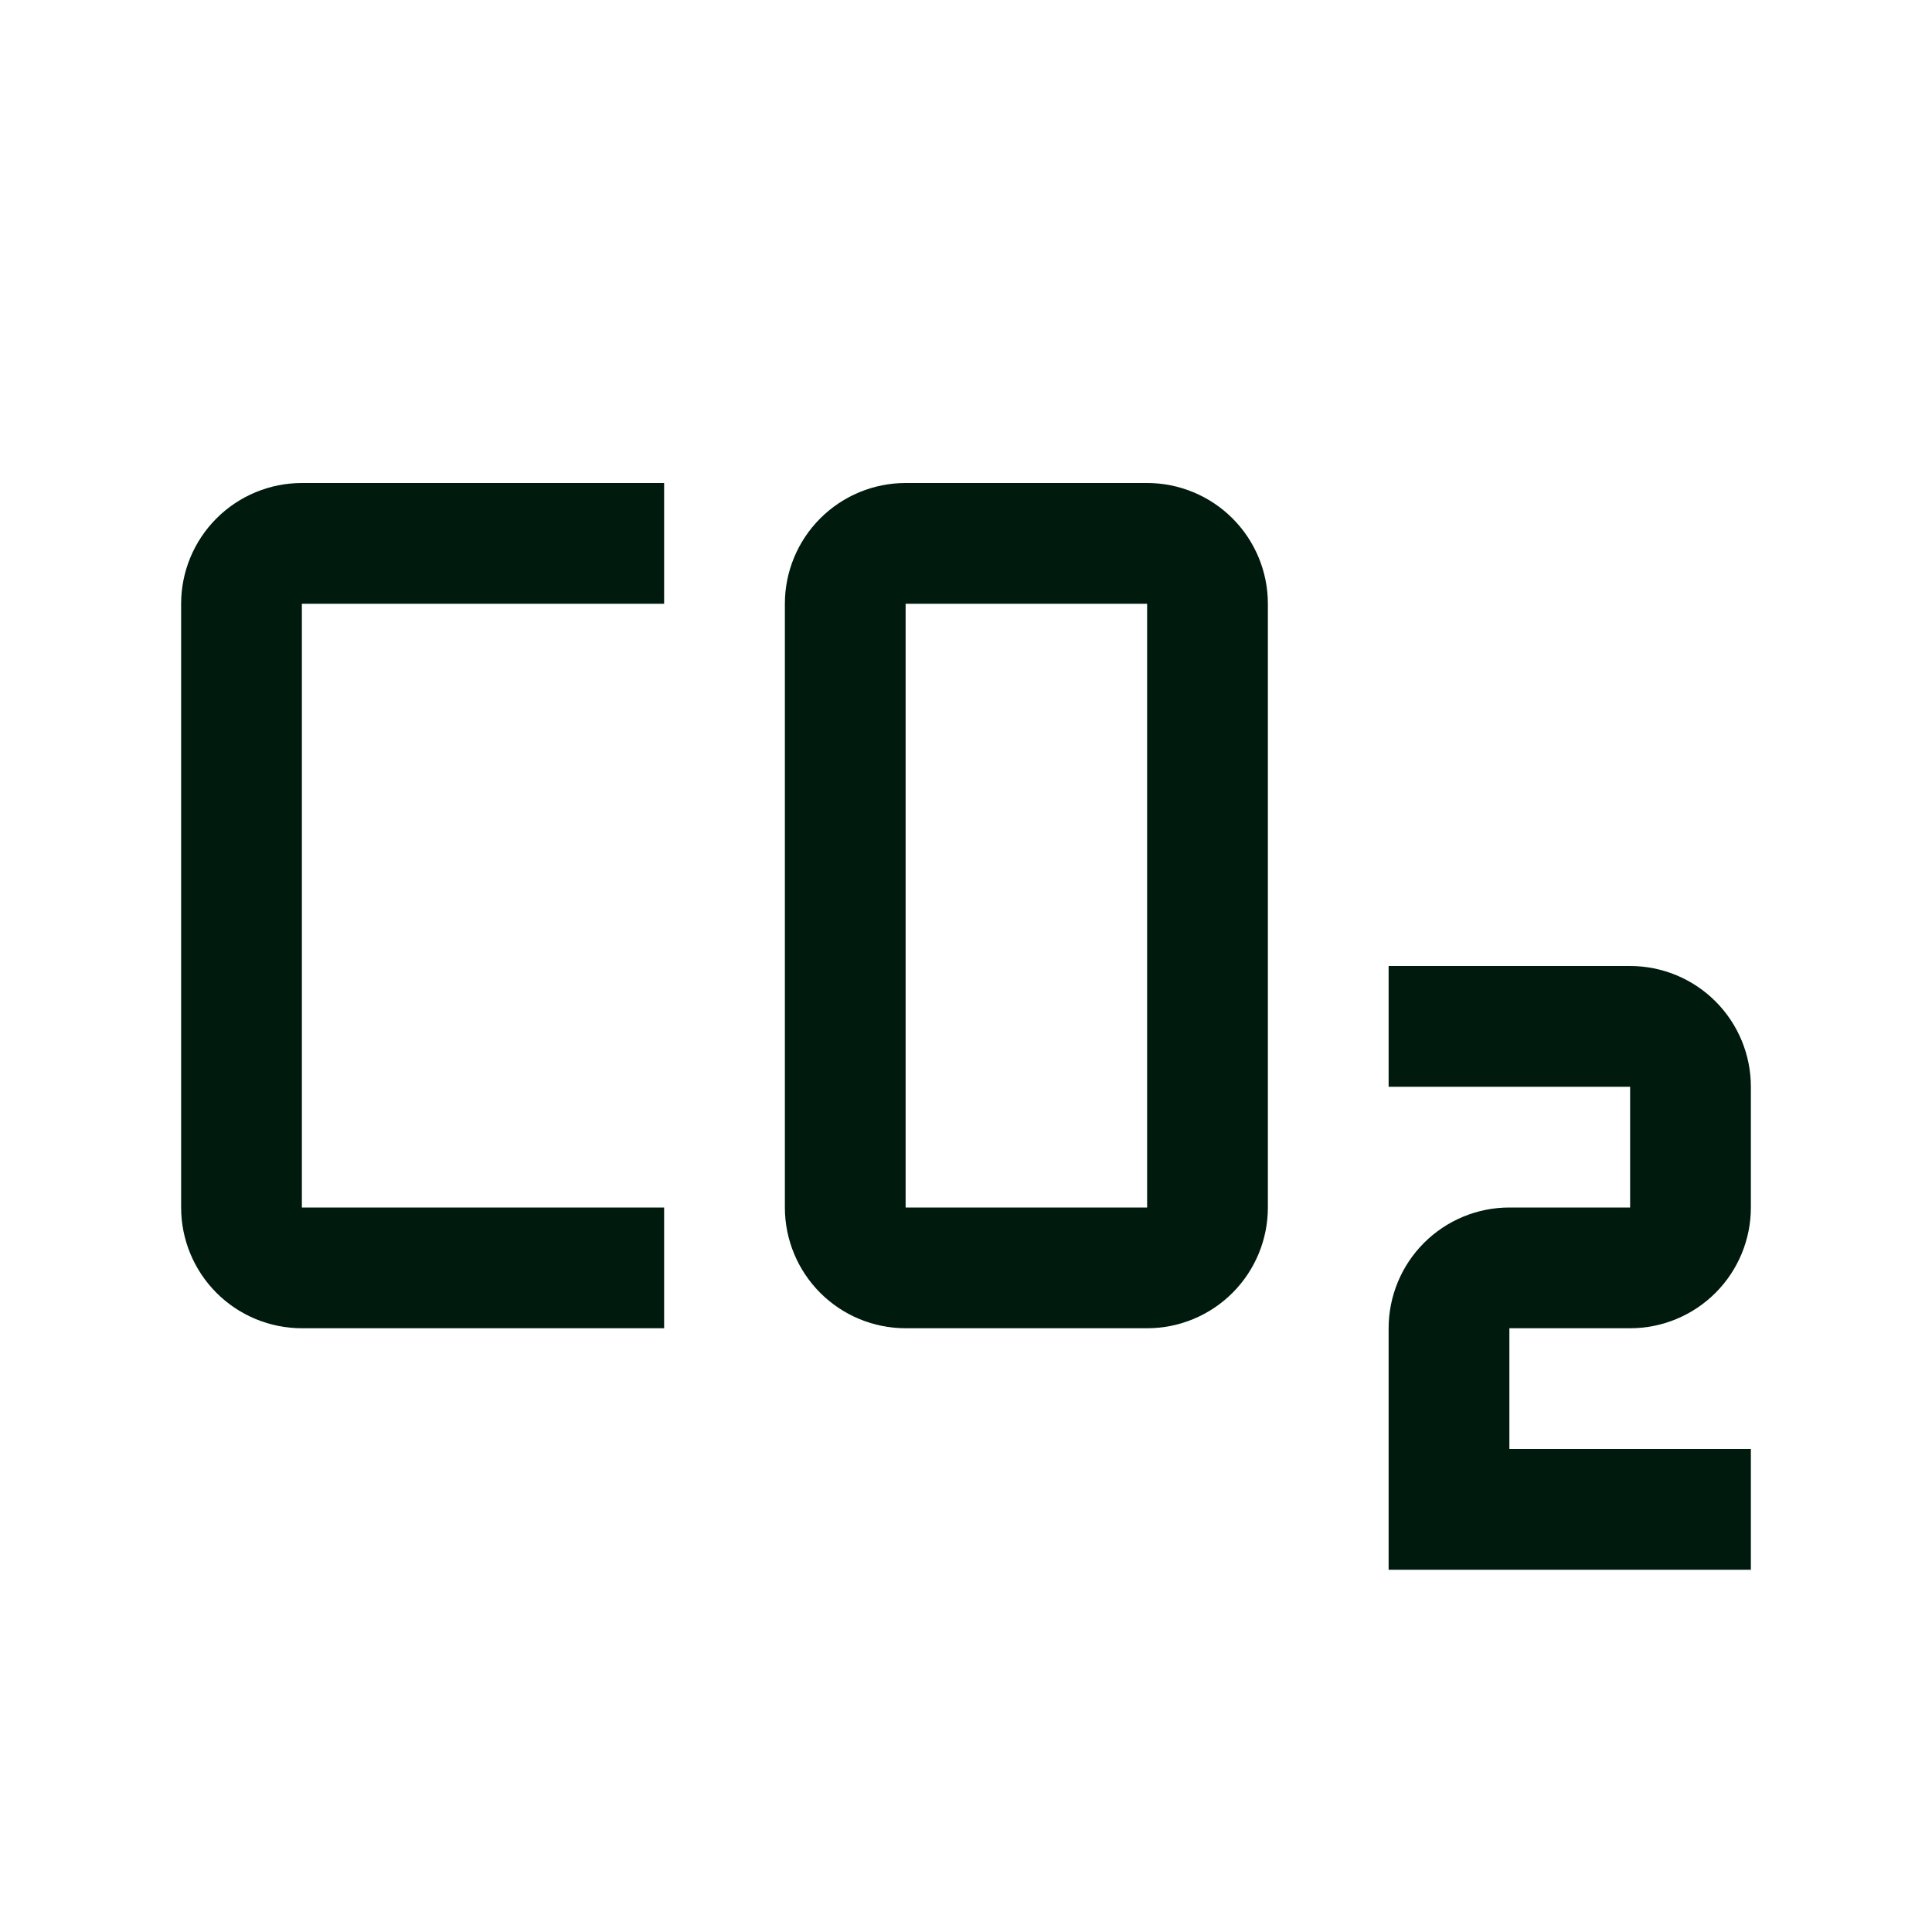<svg width="32" height="32" viewBox="0 0 32 32" fill="none" xmlns="http://www.w3.org/2000/svg">
<path d="M29 26H23V22C23 21.47 23.211 20.961 23.586 20.586C23.961 20.211 24.47 20 25 20H27V18H23V16H27C27.53 16 28.039 16.211 28.414 16.586C28.789 16.961 29 17.47 29 18V20C29 20.53 28.789 21.039 28.414 21.414C28.039 21.789 27.53 22 27 22H25V24H29V26ZM19 22H15C14.47 22 13.961 21.789 13.586 21.414C13.211 21.039 13 20.53 13 20V10C13 9.47 13.211 8.961 13.586 8.586C13.961 8.211 14.47 8 15 8H19C19.53 8 20.039 8.211 20.414 8.586C20.789 8.961 21 9.47 21 10V20C21 20.53 20.789 21.039 20.414 21.414C20.039 21.789 19.53 22 19 22ZM15 10V20H19V10H15ZM11 22H5C4.47 22 3.961 21.789 3.586 21.414C3.211 21.039 3 20.53 3 20V10C3 9.47 3.211 8.961 3.586 8.586C3.961 8.211 4.47 8 5 8H11V10H5V20H11V22Z" fill="#001A0E"/>
</svg>
